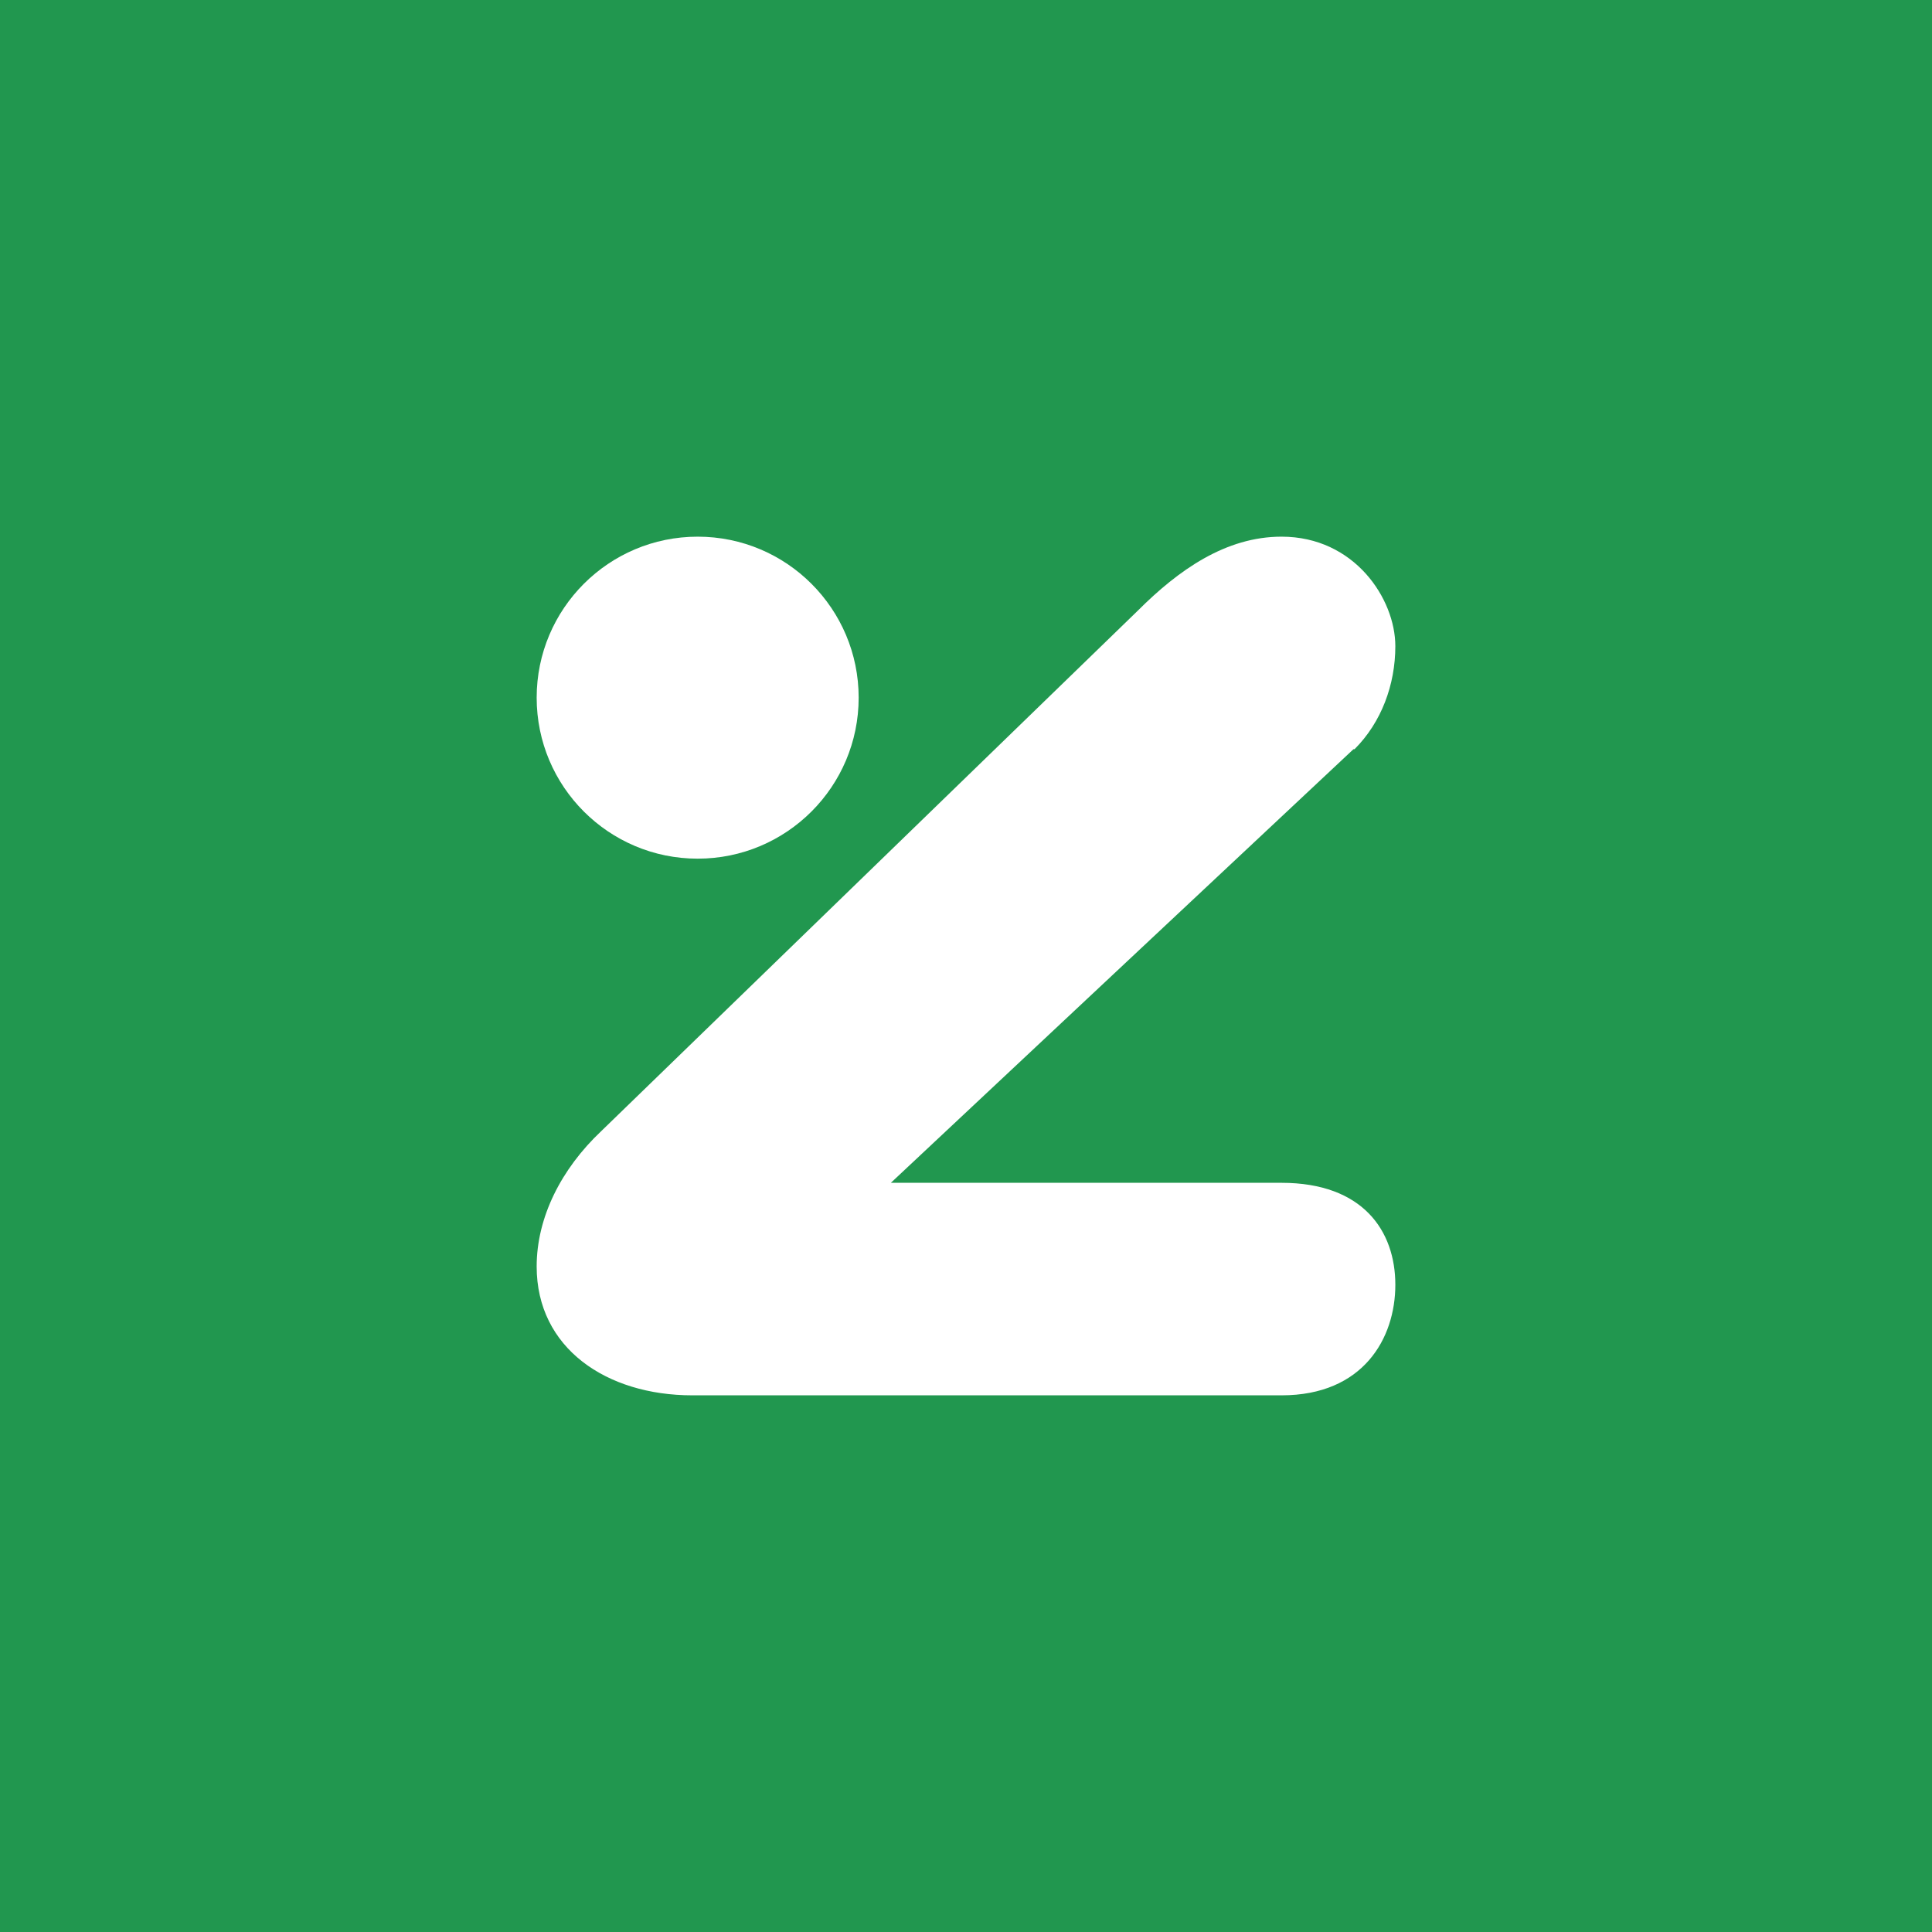 <svg width="18" height="18" viewBox="0 0 18 18" xmlns="http://www.w3.org/2000/svg"><path fill="#21974F" d="M0 0h18v18H0z"/><circle cx="6.5" cy="6.5" r="1.5" fill="#fff"/><path d="M12.62 6.98c.25-.25.38-.6.38-.96C13 5.58 12.62 5 11.94 5c-.52 0-.96.31-1.34.69l-5 4.85c-.37.35-.6.8-.6 1.26 0 .76.65 1.2 1.45 1.2h5.49c.76 0 1.06-.53 1.06-1.03s-.3-.95-1.06-.95H8.3l4.31-4.04Z" fill="#fff"/></svg>